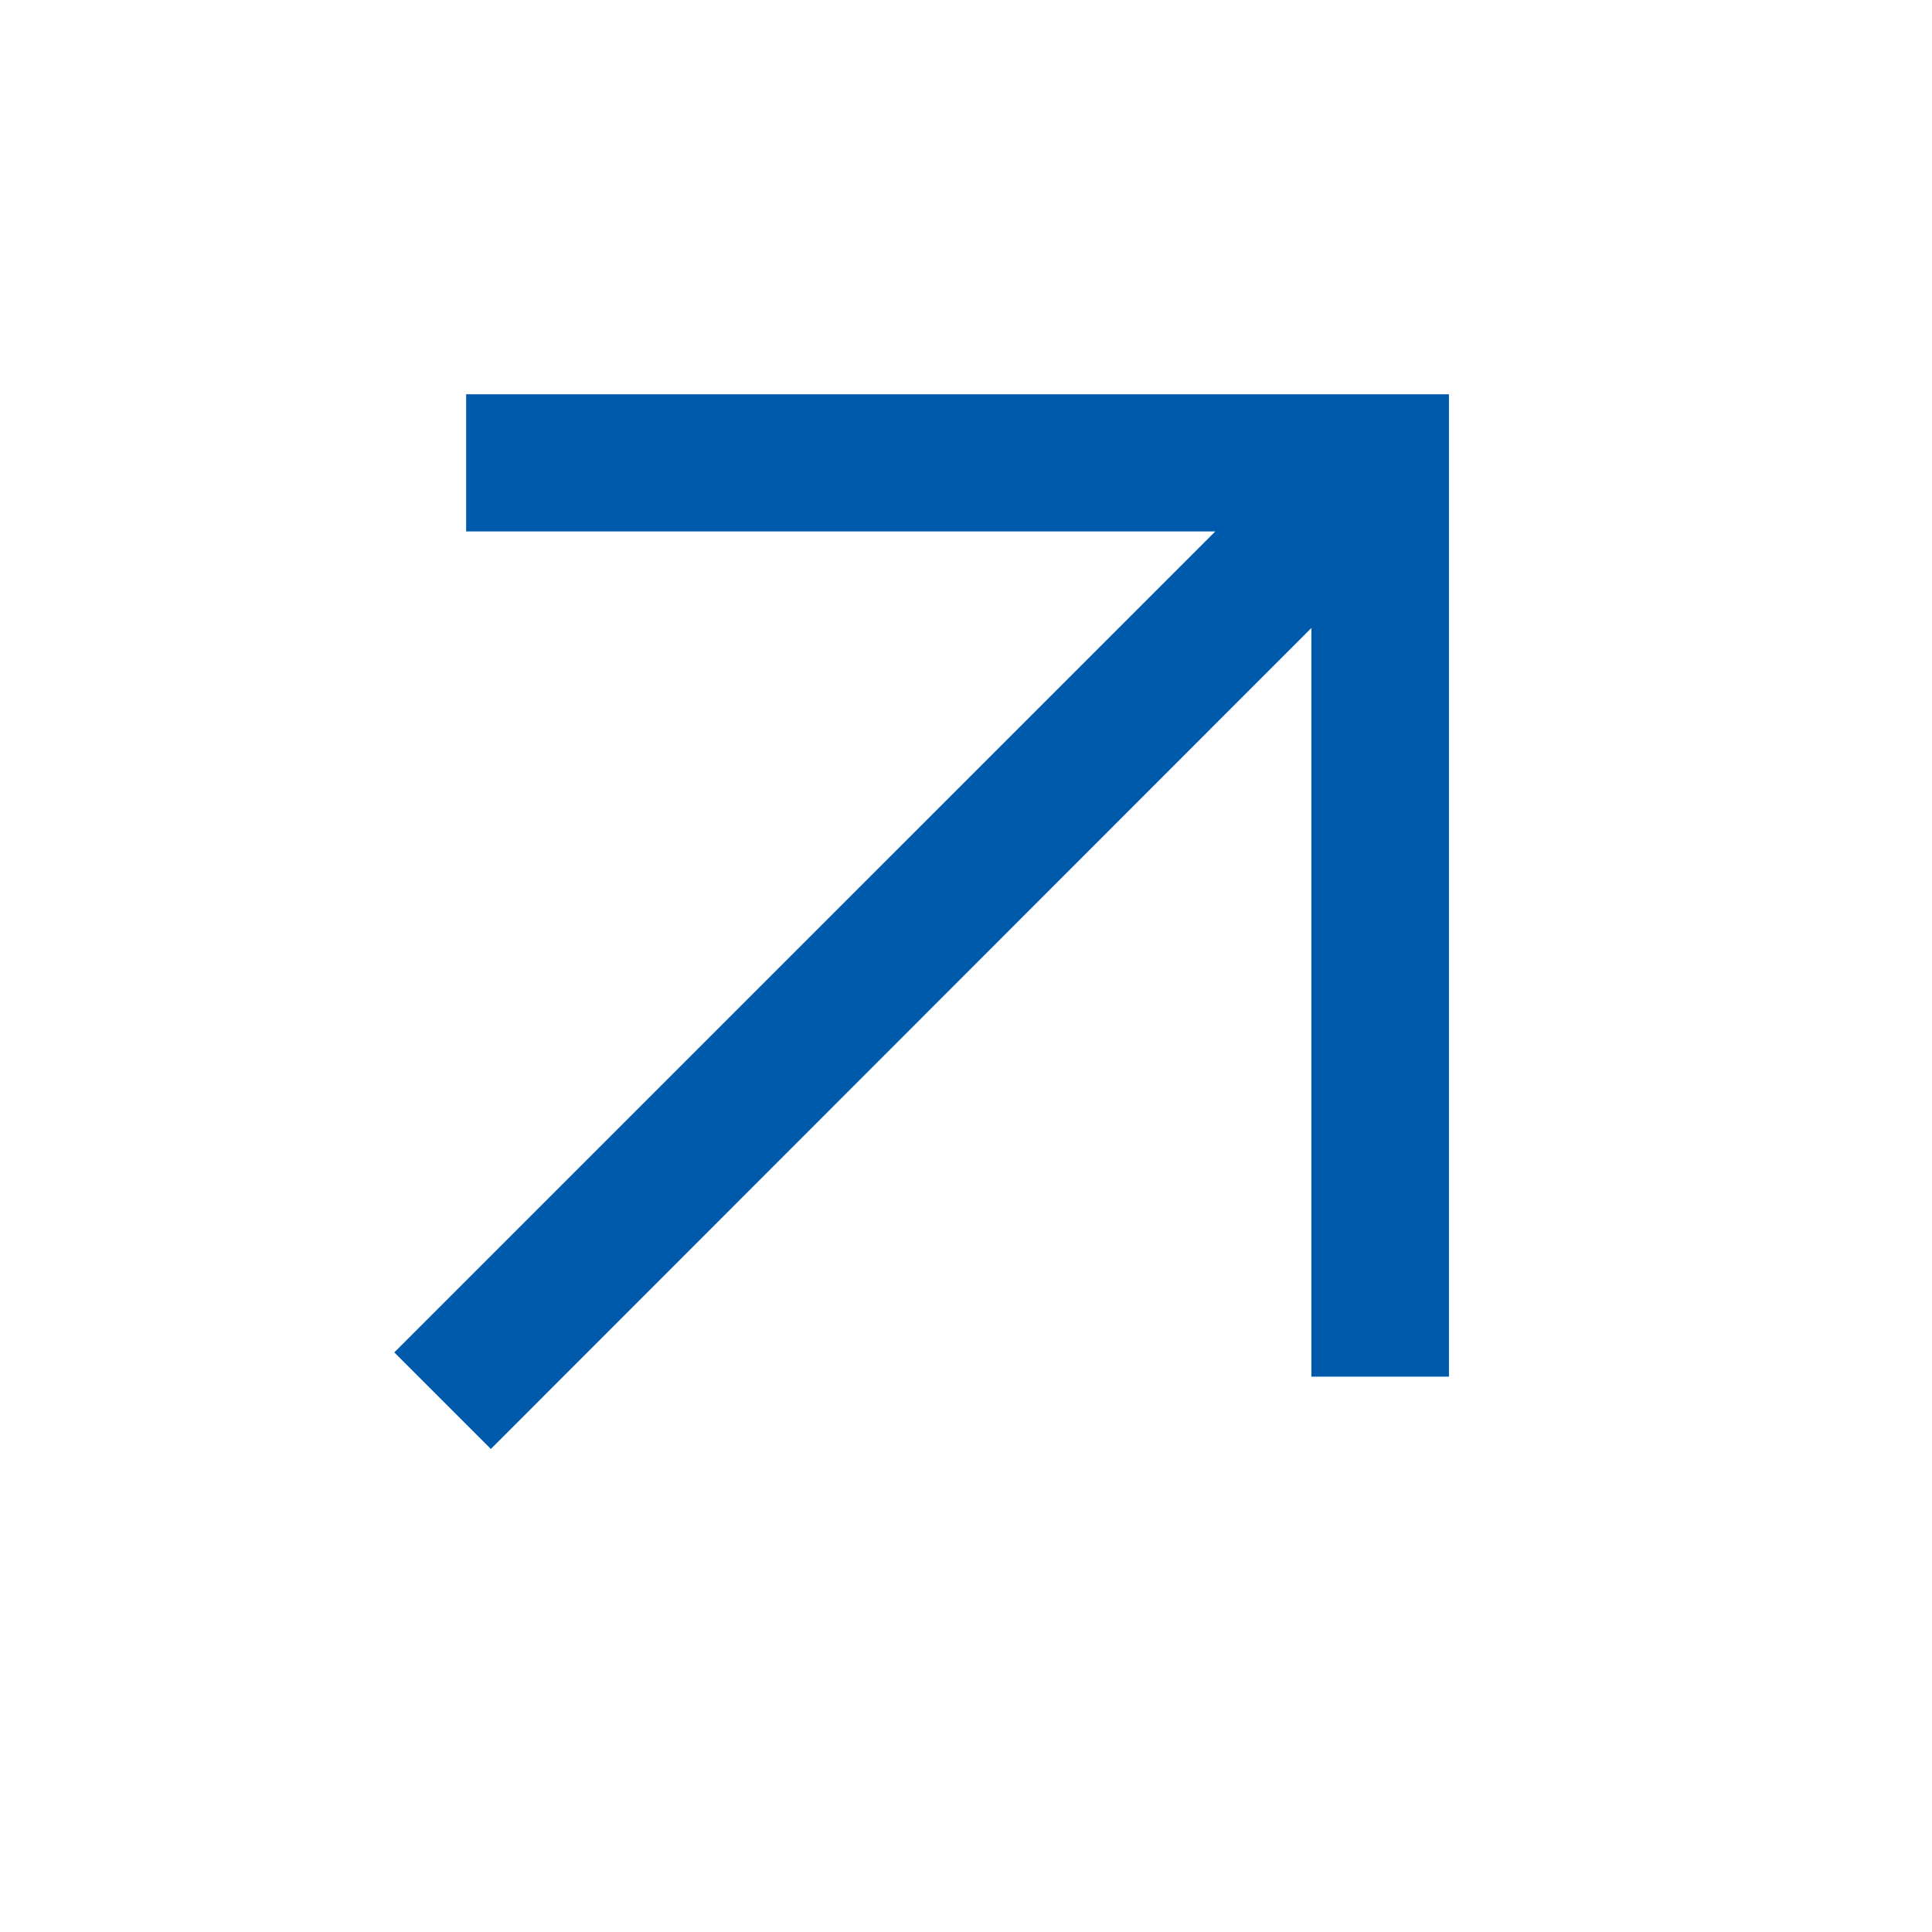 <svg width="48" height="48" viewBox="0 0 48 48" fill="none" xmlns="http://www.w3.org/2000/svg">
<path d="M12.195 35.999L9.796 33.6L30.194 13.203H11.581V9.796H35.999V34.203H32.581V15.602L12.195 35.999Z" fill="#005AAB"/>
</svg>
